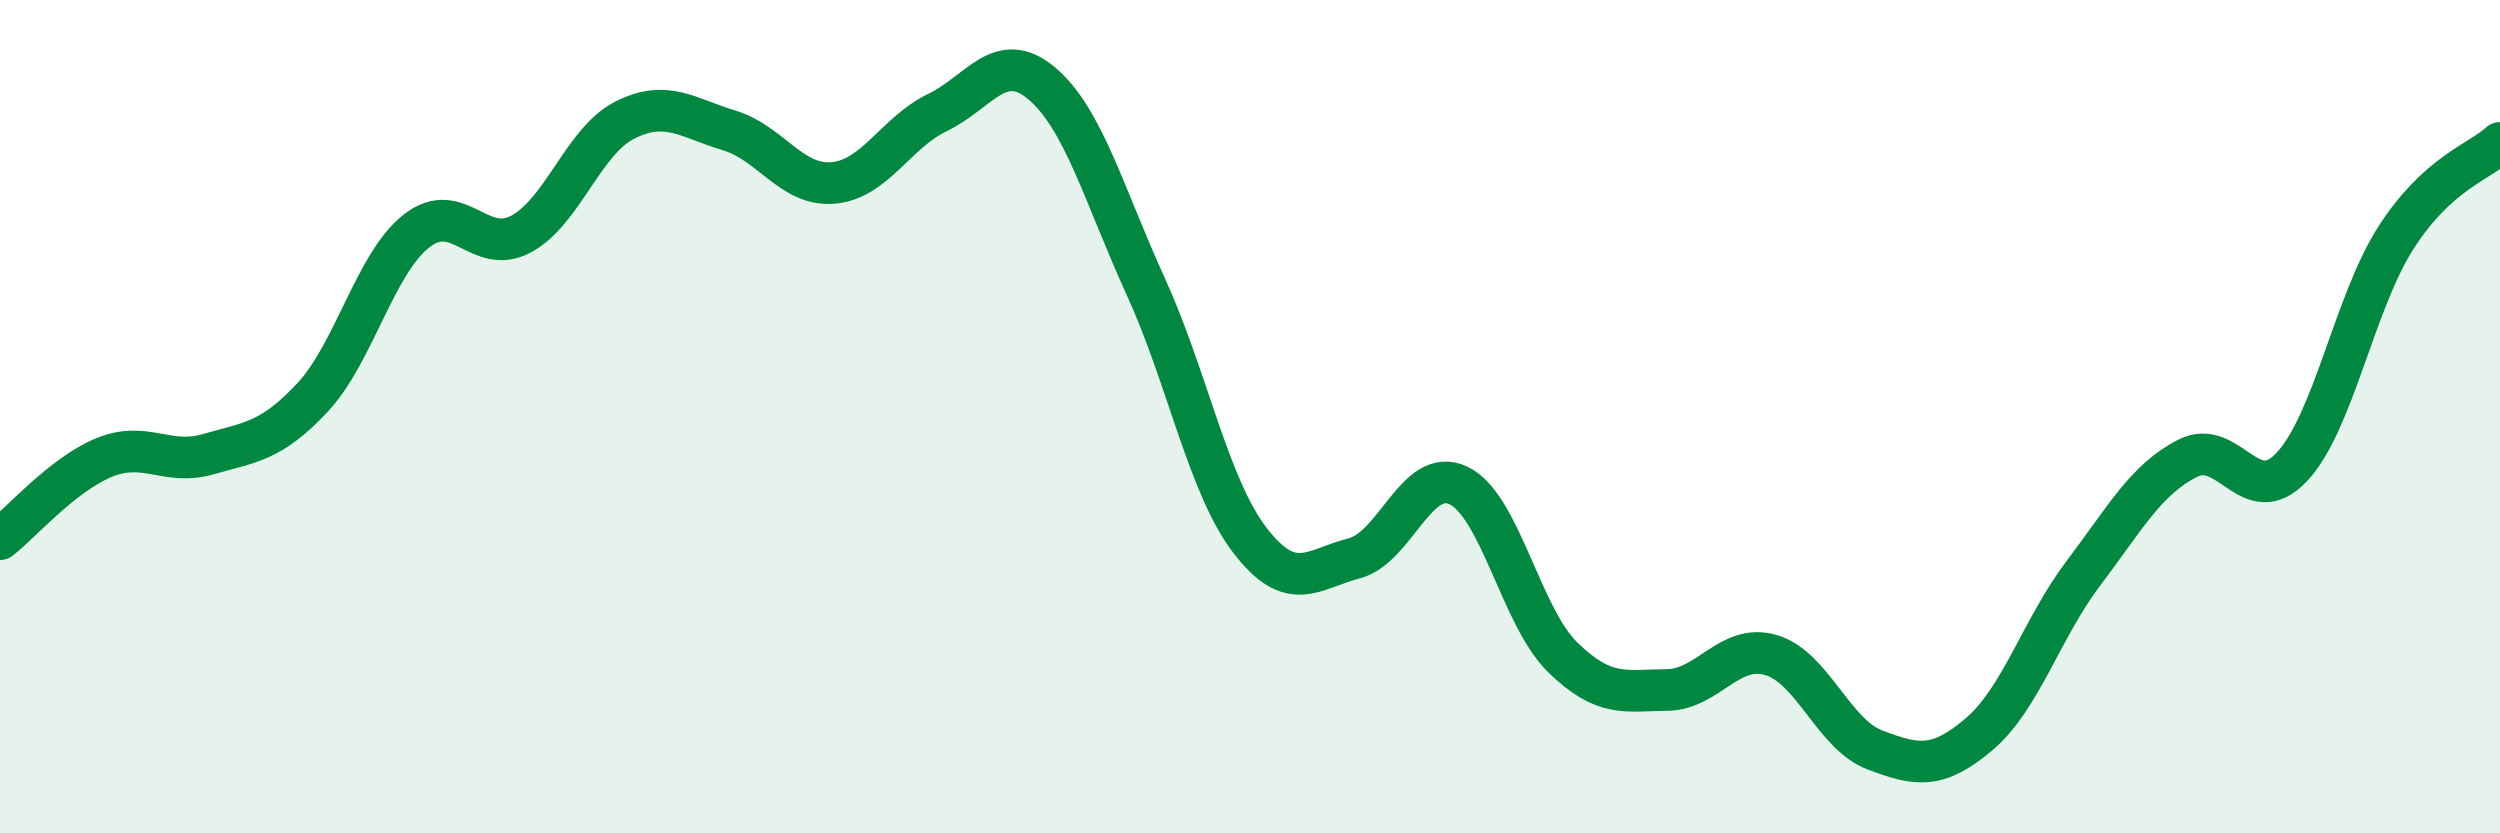 
    <svg width="60" height="20" viewBox="0 0 60 20" xmlns="http://www.w3.org/2000/svg">
      <path
        d="M 0,12.94 C 0.5,12.55 1.5,11.39 2.5,10.98 C 3.5,10.57 4,11.19 5,10.9 C 6,10.61 6.5,10.61 7.5,9.54 C 8.5,8.47 9,6.32 10,5.54 C 11,4.76 11.5,6.15 12.5,5.62 C 13.5,5.09 14,3.38 15,2.88 C 16,2.38 16.5,2.83 17.5,3.13 C 18.5,3.43 19,4.48 20,4.39 C 21,4.3 21.5,3.18 22.5,2.7 C 23.5,2.22 24,1.16 25,2 C 26,2.84 26.5,4.69 27.5,6.88 C 28.5,9.07 29,11.67 30,12.97 C 31,14.27 31.5,13.66 32.5,13.4 C 33.5,13.14 34,11.18 35,11.65 C 36,12.12 36.5,14.79 37.5,15.77 C 38.5,16.75 39,16.57 40,16.56 C 41,16.55 41.5,15.43 42.5,15.72 C 43.5,16.01 44,17.62 45,18 C 46,18.38 46.5,18.47 47.5,17.62 C 48.5,16.77 49,15.08 50,13.76 C 51,12.44 51.5,11.51 52.5,11 C 53.5,10.49 54,12.27 55,11.21 C 56,10.15 56.5,7.27 57.5,5.71 C 58.5,4.15 59.5,3.89 60,3.43L60 20L0 20Z"
        fill="#008740"
        opacity="0.1"
        stroke-linecap="round"
        stroke-linejoin="round"
      />
      <path
        d="M 0,12.94 C 0.5,12.55 1.5,11.39 2.5,10.98 C 3.5,10.57 4,11.19 5,10.9 C 6,10.61 6.5,10.61 7.5,9.54 C 8.5,8.47 9,6.32 10,5.54 C 11,4.76 11.5,6.15 12.5,5.62 C 13.5,5.09 14,3.38 15,2.88 C 16,2.38 16.5,2.83 17.5,3.13 C 18.5,3.43 19,4.48 20,4.39 C 21,4.3 21.5,3.18 22.5,2.7 C 23.5,2.22 24,1.16 25,2 C 26,2.84 26.5,4.69 27.5,6.88 C 28.5,9.07 29,11.67 30,12.97 C 31,14.27 31.5,13.66 32.5,13.4 C 33.5,13.14 34,11.18 35,11.65 C 36,12.12 36.5,14.79 37.5,15.77 C 38.5,16.75 39,16.57 40,16.56 C 41,16.55 41.5,15.43 42.5,15.72 C 43.5,16.01 44,17.62 45,18 C 46,18.38 46.5,18.47 47.5,17.62 C 48.5,16.77 49,15.08 50,13.76 C 51,12.44 51.5,11.51 52.5,11 C 53.5,10.49 54,12.27 55,11.21 C 56,10.15 56.5,7.27 57.5,5.71 C 58.5,4.15 59.5,3.89 60,3.43"
        stroke="#008740"
        stroke-width="1"
        fill="none"
        stroke-linecap="round"
        stroke-linejoin="round"
      />
    </svg>
  
